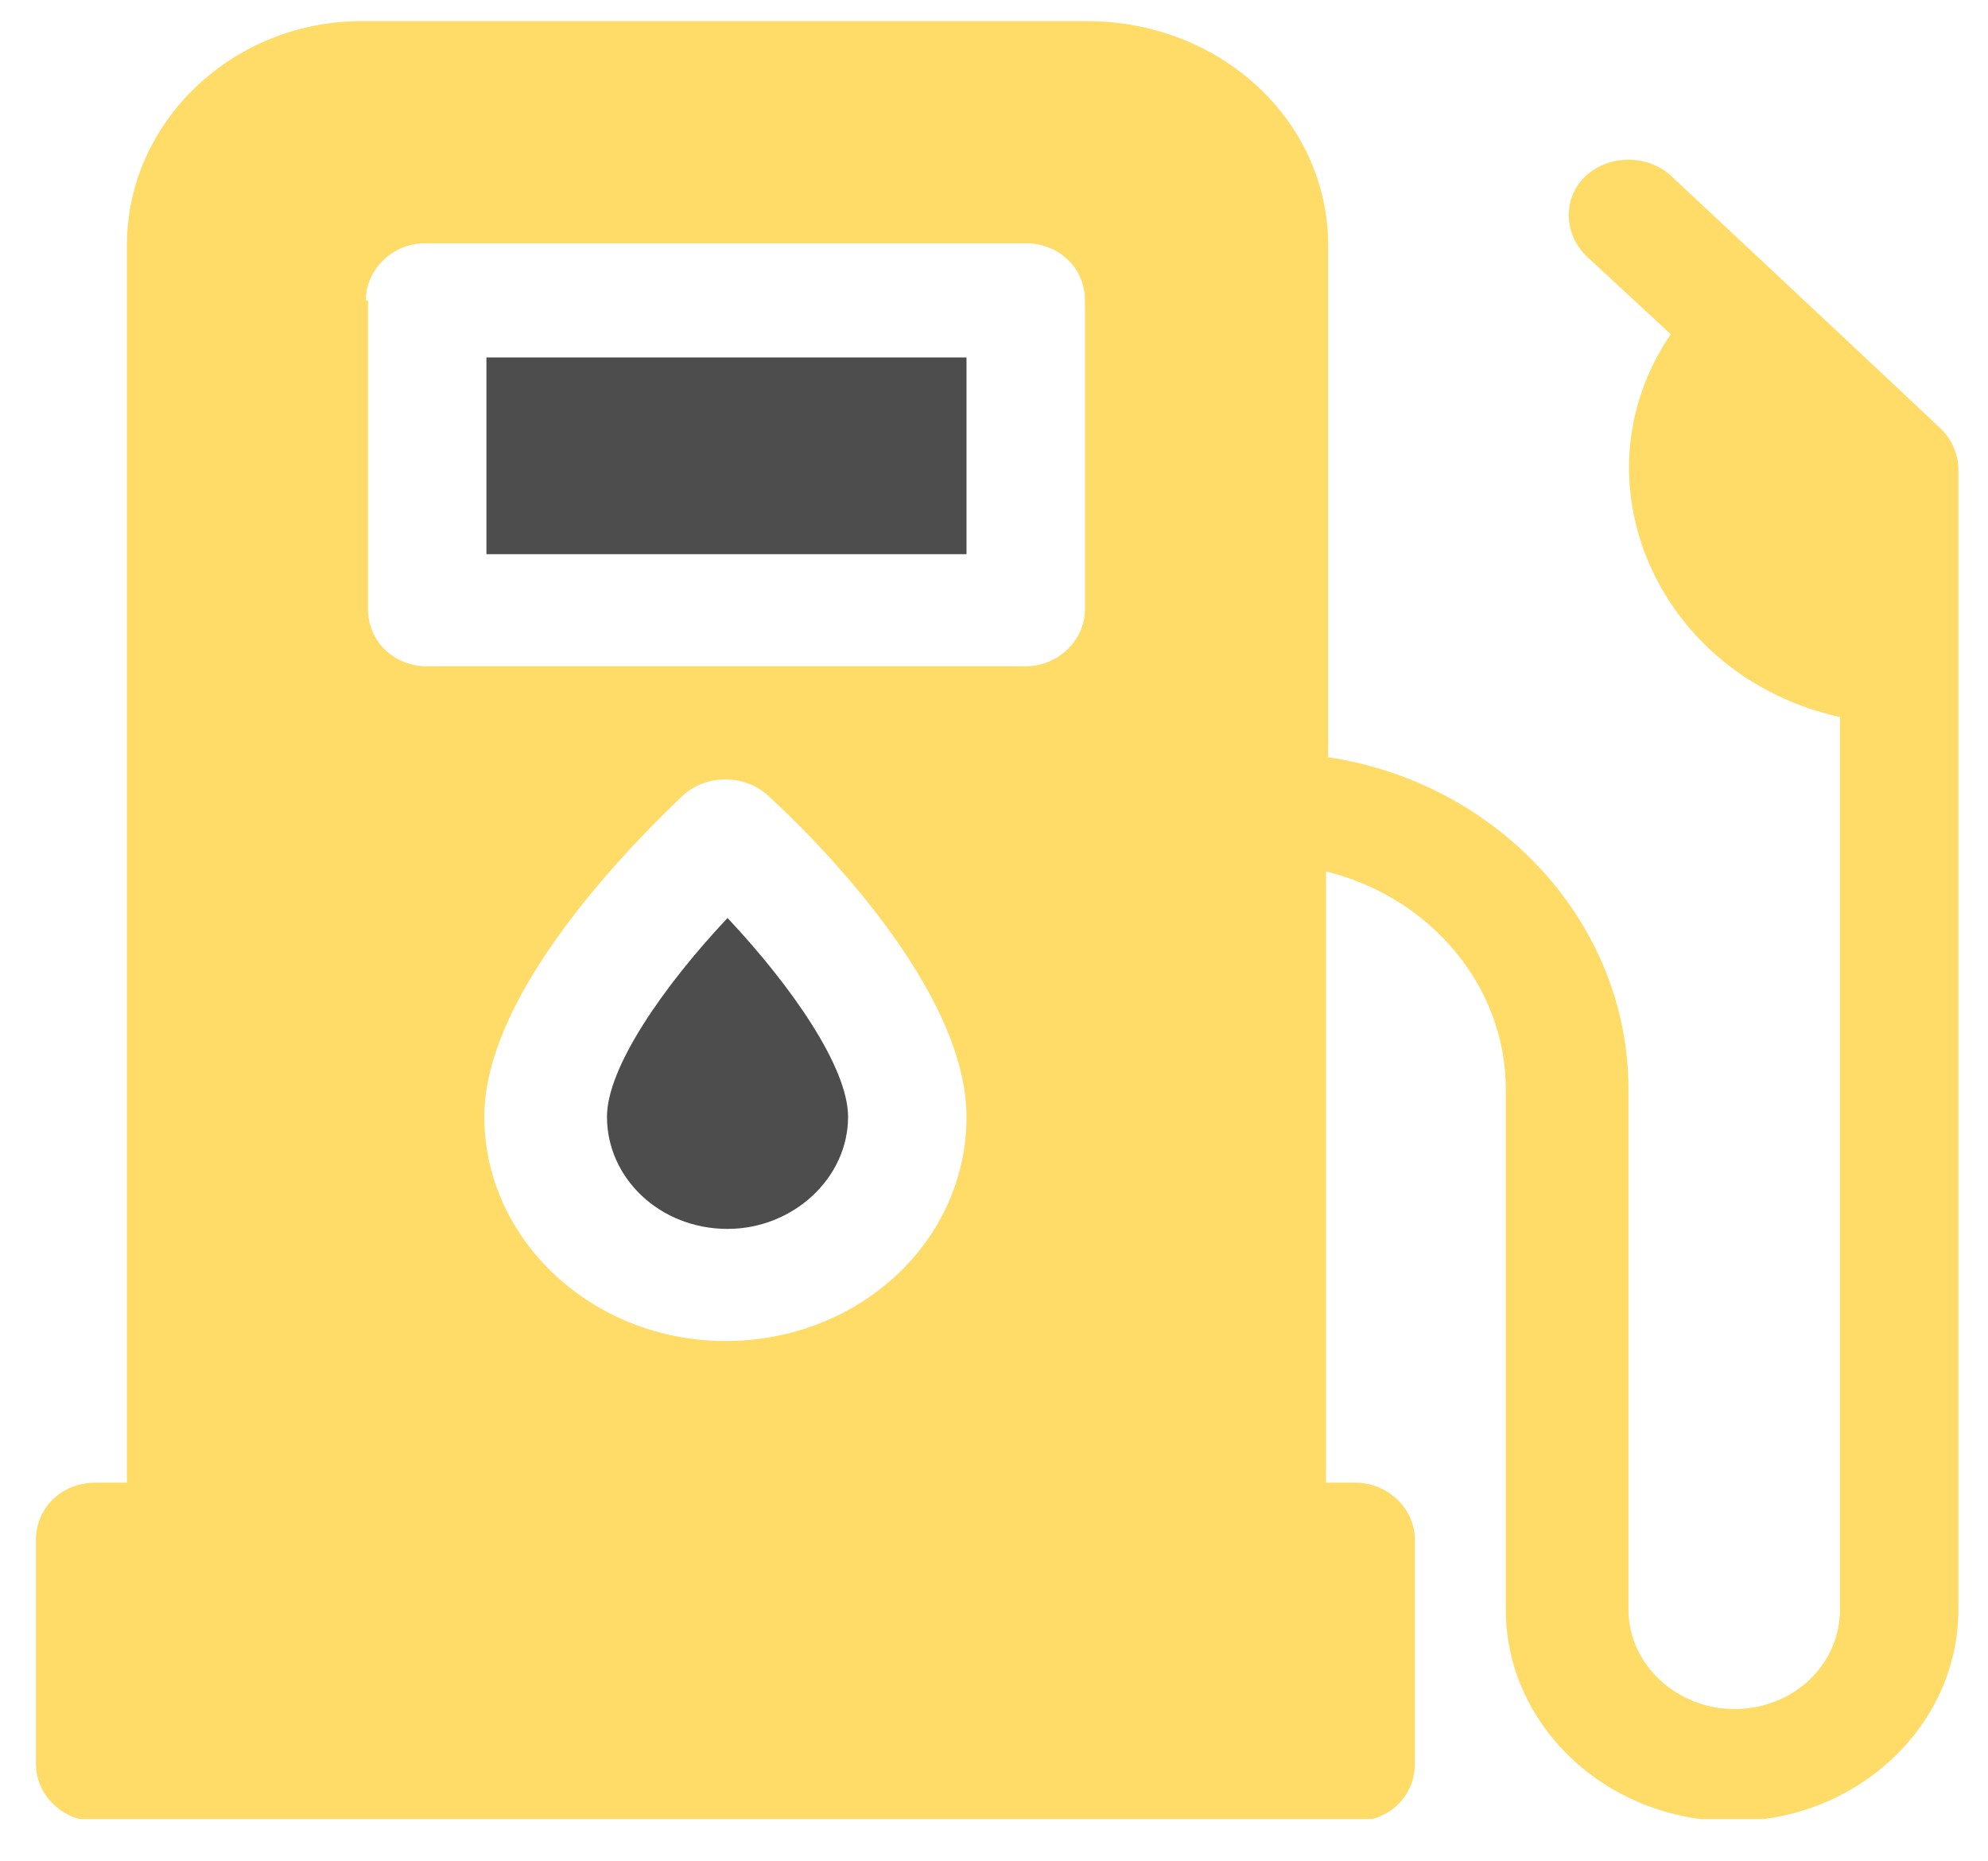 <?xml version="1.0" encoding="utf-8"?>
<!-- Generator: Adobe Illustrator 23.1.0, SVG Export Plug-In . SVG Version: 6.00 Build 0)  -->
<svg version="1.1" id="Слой_1" xmlns="http://www.w3.org/2000/svg" xmlns:xlink="http://www.w3.org/1999/xlink" x="0px" y="0px"
	 viewBox="0 0 94 88" style="enable-background:new 0 0 94 88;" xml:space="preserve">
<style type="text/css">
	.st0{clip-path:url(#SVGID_2_);}
	.st1{fill:url(#SVGID_3_);}
	.st2{fill:#4D4D4D;}
</style>
<g>
	<defs>
		<rect id="SVGID_1_" x="1.7" y="0.9" width="90.9" height="85.1"/>
	</defs>
	<clipPath id="SVGID_2_">
		<use xlink:href="#SVGID_1_"  style="overflow:visible;"/>
	</clipPath>
	<g class="st0">
		<g>
			
				<linearGradient id="SVGID_3_" gradientUnits="userSpaceOnUse" x1="-2.284" y1="61.412" x2="-62.629" y2="86.98" gradientTransform="matrix(1 0 0 -1 0 90)">
				<stop  offset="0" style="stop-color:#FFDB68"/>
				<stop  offset="1" style="stop-color:#FFB33F"/>
			</linearGradient>
			<path class="st1" d="M91.8,20.3c-6.9-6.4,10.5,9.8-12.8-12c-1.1-1-2.9-1-4,0c-1.1,1-1.1,2.7,0,3.8l4,3.7
				c-4.7,6.9-0.6,16.2,8,18.1v42.2c0,2.6-2.2,4.7-5,4.7c-2.7,0-5-2.1-5-4.7V51.5c0-7.9-6.2-14.5-14.2-15.7V11.6
				c0-5.9-5.1-10.6-11.4-10.6H17.3C11.1,0.9,6,5.7,6,11.6v58.5H4.5c-1.6,0-2.8,1.2-2.8,2.7v10.6c0,1.5,1.3,2.7,2.8,2.7h59.6
				c1.6,0,2.8-1.2,2.8-2.7V72.8c0-1.5-1.3-2.7-2.8-2.7h-1.4V41.2c4.9,1.2,8.5,5.4,8.5,10.3v24.6c0,5.5,4.8,10,10.7,10
				s10.7-4.5,10.7-10V22.2C92.6,21.5,92.3,20.8,91.8,20.3z M17.3,14.2c0-1.5,1.3-2.7,2.8-2.7h28.4c1.6,0,2.8,1.2,2.8,2.7v14.6
				c0,1.5-1.3,2.7-2.8,2.7H20.2c-1.6,0-2.8-1.2-2.8-2.7V14.2z M45.7,52.8c0,5.9-5.1,10.6-11.4,10.6c-6.3,0-11.4-4.8-11.4-10.6
				c0-6,7.2-13.1,9.4-15.2c1.1-1,2.9-1,4,0C38.6,39.7,45.7,46.8,45.7,52.8z"/>
		</g>
		<path class="st2" d="M23,16.9h22.7v9.3H23V16.9z"/>
		<path class="st2" d="M28.7,52.8c0,2.9,2.5,5.3,5.7,5.3c3.1,0,5.7-2.4,5.7-5.3c0-2.3-2.6-6.1-5.7-9.4
			C31.3,46.7,28.7,50.5,28.7,52.8z"/>
	</g>
</g>
</svg>
